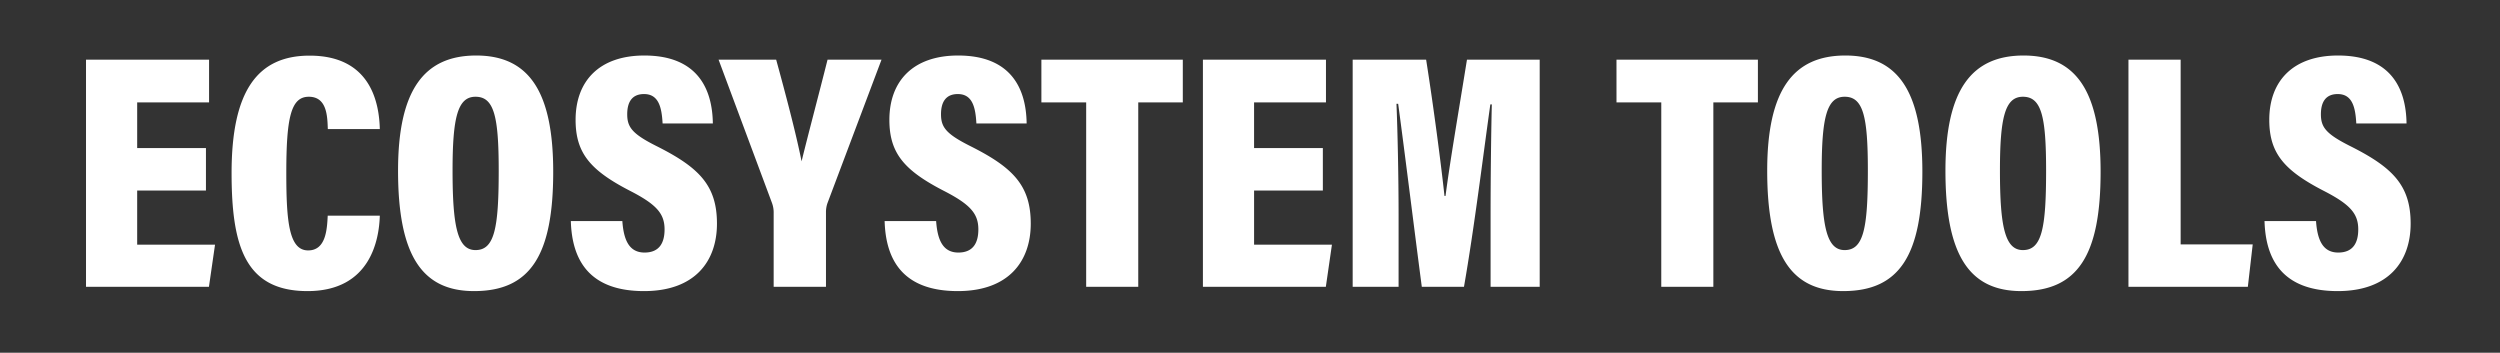 <svg xmlns="http://www.w3.org/2000/svg" id="Layer_1" data-name="Layer 1" viewBox="0 0 645 91"><rect x="0" y="0" width="645" height="91" fill="#333333" stroke="none"/><defs><style>.cls-1{fill:#fff}</style></defs><path class="cls-1" d="M53.134 49.162H35.391v13.965h20.086L53.906 74H22.19V15.4h31.75v11.015H35.392v11.788h17.743zm44.858 6.472c-.17 6.064-2.339 19.468-18.66 19.468-16.19 0-19.583-11.793-19.583-30.494 0-21.205 6.728-30.254 20.13-30.254 15.636 0 17.944 11.961 18.113 18.95H84.577c-.113-3.277-.2-8.343-4.903-8.343-4.616 0-5.807 5.353-5.807 19.694 0 12.59.706 19.952 5.638 19.952 4.591 0 4.877-5.458 5.046-8.973zm44.737-11.307c0 21.476-5.86 30.775-20.425 30.775-13.58 0-19.605-9.456-19.605-31.07 0-20.763 6.7-29.709 20.156-29.709 13.814 0 19.874 9.616 19.874 30.004zm-25.968-.29c0 14.464 1.304 20.484 5.925 20.484 4.877 0 5.982-5.6 5.982-20.485 0-13.909-1.162-19.075-5.982-19.075-4.642 0-5.925 5.417-5.925 19.075zm43.804 12.997c.338 4.813 1.708 8.124 5.73 8.124 3.911 0 5.164-2.632 5.164-5.962 0-4.055-2.039-6.44-8.932-9.972-10.178-5.256-14.023-9.69-14.023-18.303 0-10.024 6.127-16.598 17.736-16.598 13.654 0 17.562 8.532 17.674 17.531h-12.962c-.225-4.08-.971-7.587-4.794-7.587-2.996 0-4.335 1.942-4.335 5.211 0 3.357 1.309 5.087 7.681 8.273 10.862 5.469 15.473 10.094 15.473 19.946 0 9.687-5.662 17.405-18.815 17.405-14.25 0-18.598-8.12-18.884-18.068zM199.605 74V54.979a7.136 7.136 0 0 0-.464-2.697L185.395 15.4h14.858c2.424 8.842 5.123 19.024 6.555 26.224 1.62-6.636 4.533-17.602 6.7-26.224h13.922l-13.95 37.026a7.08 7.08 0 0 0-.378 2.326V74zm41.916-16.966c.338 4.813 1.708 8.124 5.731 8.124 3.91 0 5.163-2.632 5.163-5.962 0-4.055-2.038-6.44-8.932-9.972-10.178-5.256-14.023-9.69-14.023-18.303 0-10.024 6.127-16.598 17.736-16.598 13.655 0 17.562 8.532 17.675 17.531h-12.963c-.224-4.08-.97-7.587-4.794-7.587-2.996 0-4.335 1.942-4.335 5.211 0 3.357 1.309 5.087 7.682 8.273 10.861 5.469 15.473 10.094 15.473 19.946 0 9.687-5.663 17.405-18.816 17.405-14.25 0-18.598-8.12-18.884-18.068zm38.712-30.619h-11.555V15.399h36.486v11.016H293.67V74h-13.437zm61.062 22.747h-17.743v13.965h20.086L342.066 74h-31.715V15.4h31.75v11.015h-18.55v11.788h17.744zm43.276 6.067c0-9.105.143-21.225.317-28.298h-.383c-1.722 12.22-4.163 32.03-6.802 47.069h-10.88c-2.05-15.642-4.487-35.361-6.096-47.212h-.439c.286 6.886.547 18.73.547 28.882V74h-11.846V15.4h18.954c1.93 12.232 3.85 26.94 4.734 35.156h.27c1.123-8.727 3.328-21.454 5.53-35.157h18.765V74h-12.67zm44.037-28.814h-11.555V15.399h36.486v11.016h-11.494V74h-13.437zm67.36 17.912c0 21.476-5.86 30.775-20.425 30.775-13.58 0-19.605-9.456-19.605-31.07 0-20.763 6.702-29.709 20.157-29.709 13.813 0 19.874 9.616 19.874 30.004zM470 44.037c0 14.464 1.305 20.484 5.926 20.484 4.876 0 5.981-5.6 5.981-20.485 0-13.91-1.16-19.075-5.981-19.075-4.643 0-5.926 5.417-5.926 19.075zm71.955.29c0 21.476-5.861 30.775-20.426 30.775-13.579 0-19.604-9.456-19.604-31.07 0-20.763 6.701-29.709 20.156-29.709 13.814 0 19.874 9.616 19.874 30.004zm-25.969-.29c0 14.464 1.305 20.484 5.926 20.484 4.876 0 5.982-5.6 5.982-20.485 0-13.909-1.162-19.075-5.982-19.075-4.642 0-5.926 5.417-5.926 19.075zm33.155-28.638h13.465v47.663h18.592L579.944 74h-30.803zm48.394 41.635c.338 4.813 1.707 8.124 5.73 8.124 3.91 0 5.163-2.632 5.163-5.962 0-4.055-2.038-6.44-8.93-9.972-10.18-5.256-14.024-9.69-14.024-18.303 0-10.024 6.126-16.598 17.735-16.598 13.654 0 17.562 8.532 17.675 17.531h-12.962c-.226-4.08-.972-7.587-4.795-7.587-2.995 0-4.335 1.942-4.335 5.211 0 3.357 1.309 5.087 7.682 8.273 10.86 5.469 15.472 10.094 15.472 19.946 0 9.687-5.662 17.405-18.814 17.405-14.25 0-18.599-8.12-18.885-18.068z"/></svg>